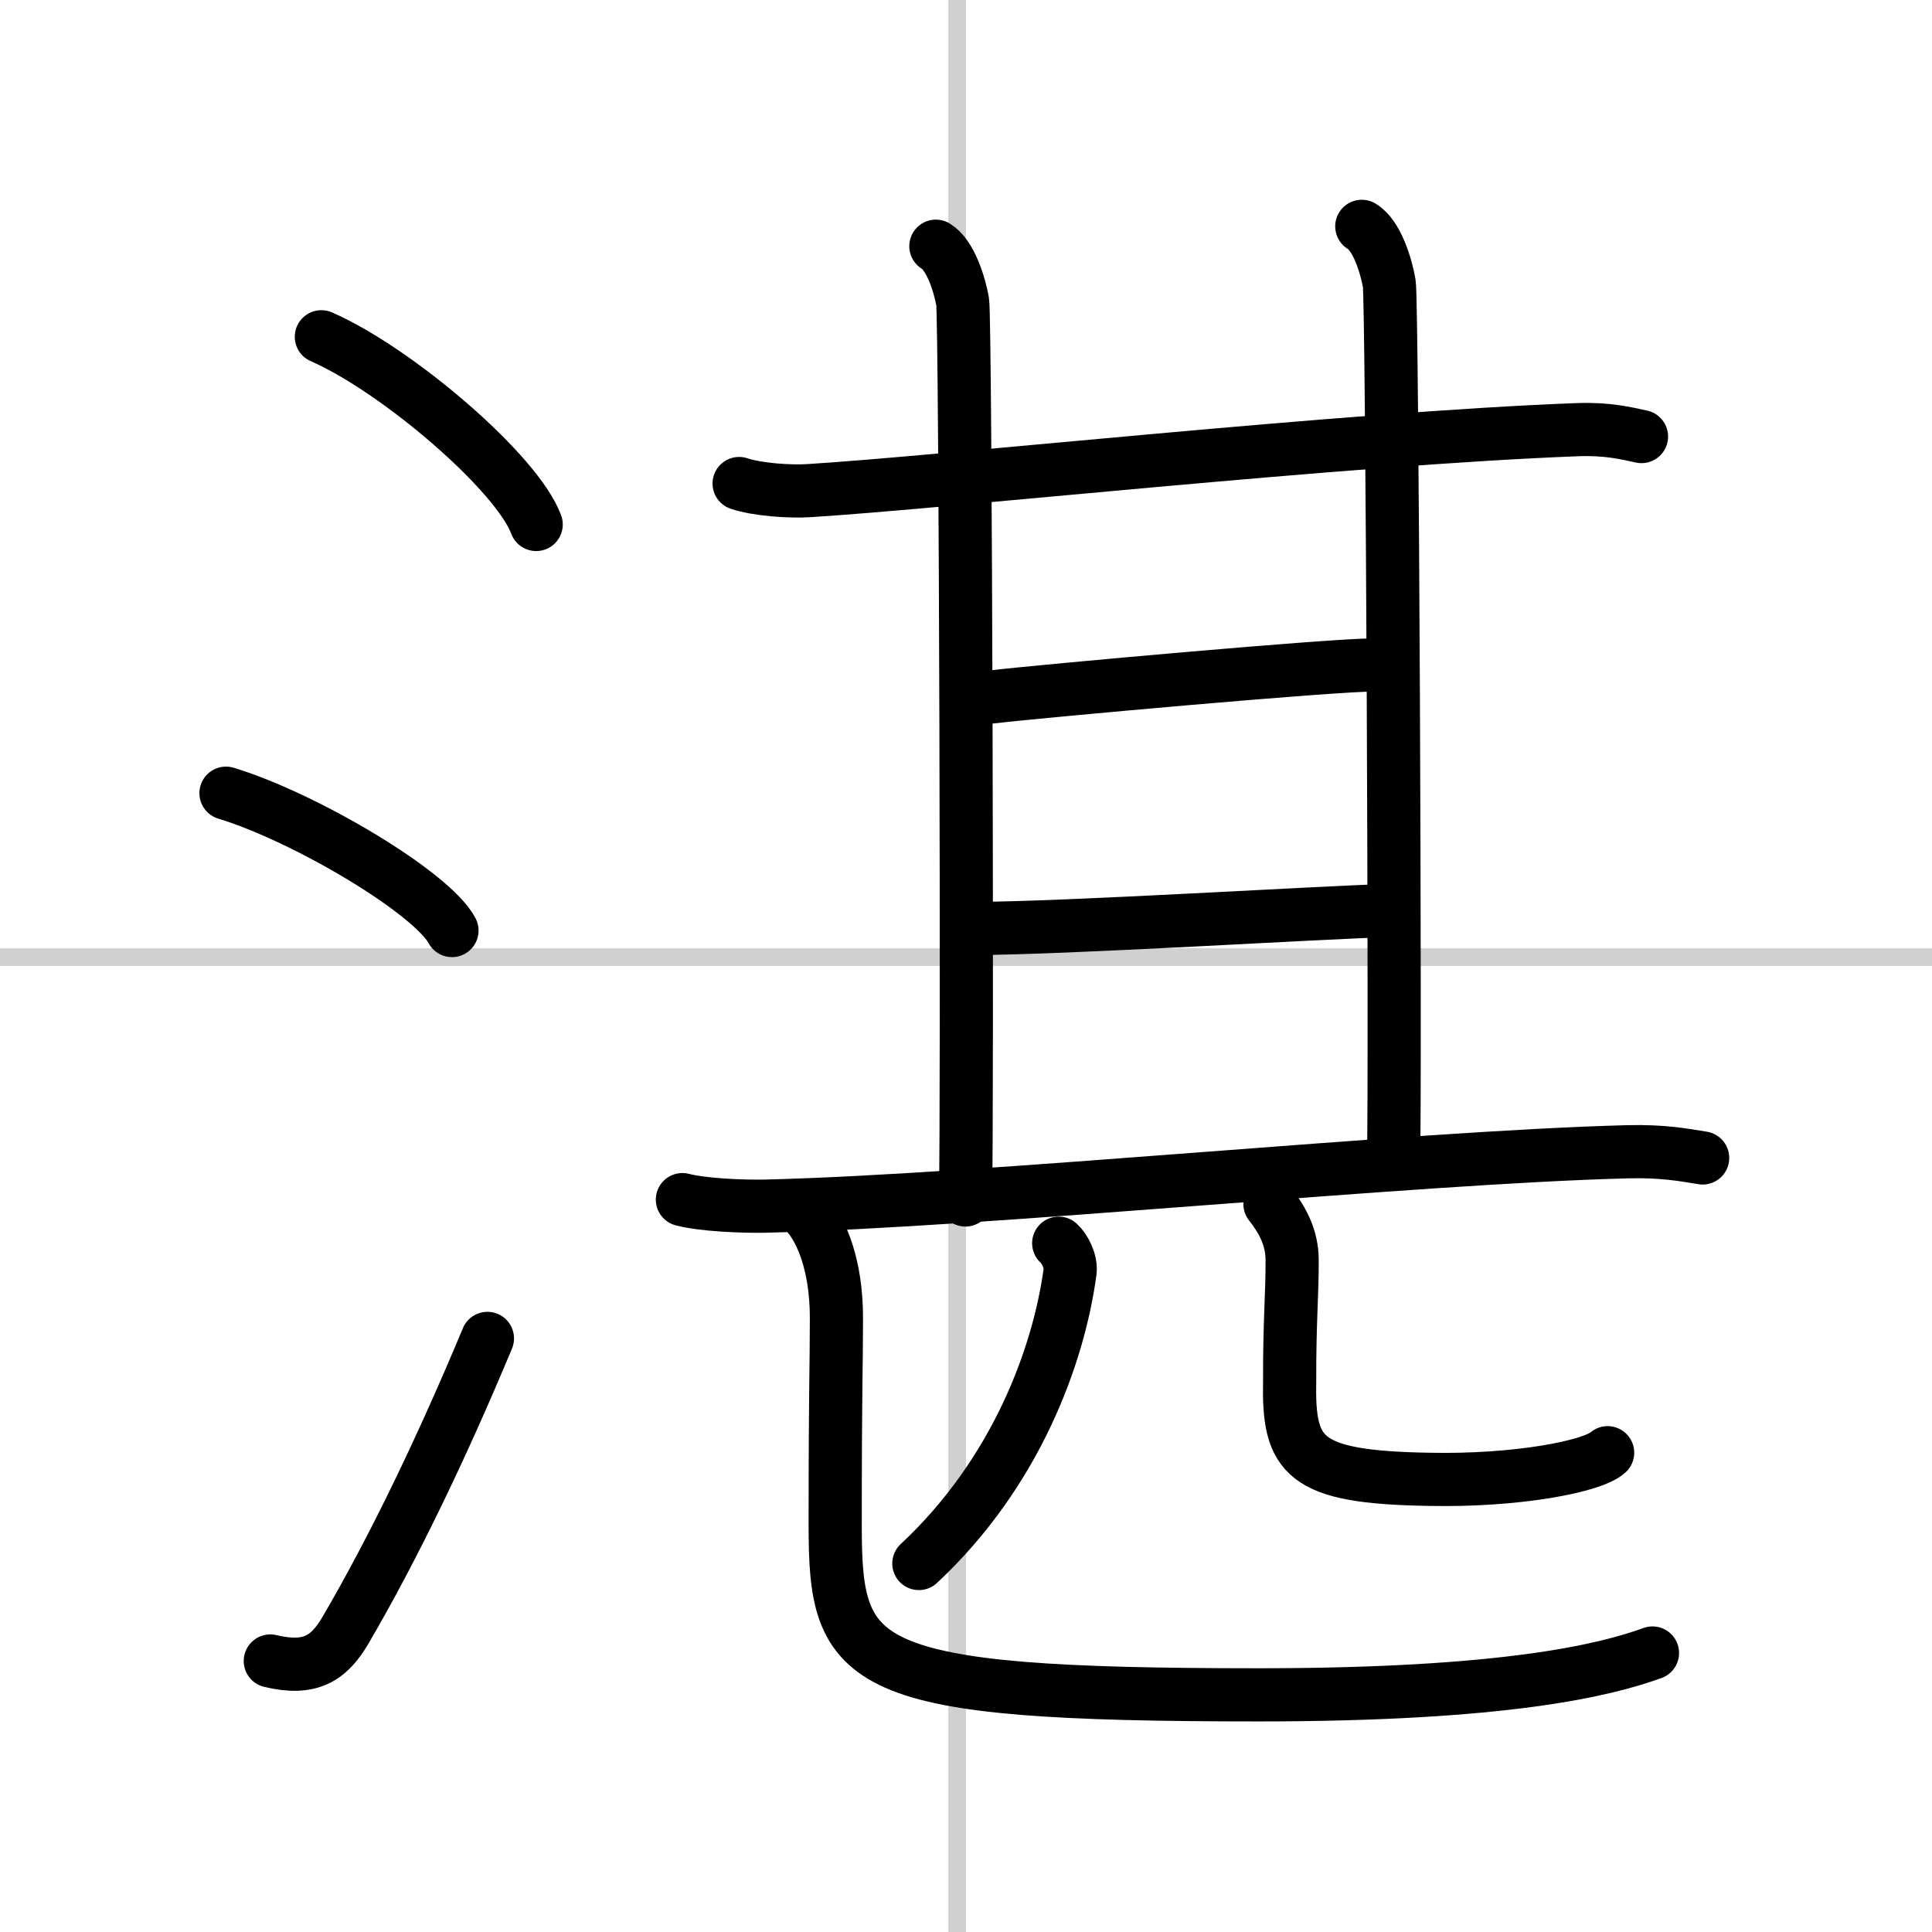 <svg width="400" height="400" viewBox="0 0 109 109" xmlns="http://www.w3.org/2000/svg"><rect x="0" y="0" width="109" height="109" fill="#808080" stroke="none"/><g fill="none" stroke="#000" stroke-linecap="round" stroke-linejoin="round" stroke-width="3"><rect width="100%" height="100%" fill="#fff" stroke="#fff"/><line x1="54" x2="54" y2="109" stroke="#d0d0d0" stroke-width="1"/><line x2="109" y1="54" y2="54" stroke="#d0d0d0" stroke-width="1"/><path d="m18.13 19c4.28 1.87 11.05 7.68 12.12 10.59"/><path d="m12.75 44.75c4.5 1.37 11.62 5.62 12.75 7.75"/><path d="m15.25 93.71c2.25 0.54 3.31-0.14 4.25-1.75 2.75-4.7 5.5-10.45 8-16.45"/><path d="m41.7 27.28c1.03 0.35 2.91 0.47 3.94 0.4 7.55-0.46 30.29-2.95 43.38-3.44 1.71-0.06 2.74 0.21 3.59 0.39"/><path d="m52.8 13.89c0.83 0.5 1.34 2.17 1.51 3.13s0.28 45.78 0.16 50.68"/><path d="m76.83 12.77c0.86 0.51 1.38 2.24 1.55 3.23 0.17 0.98 0.36 44.6 0.24 49.5"/><path d="m55.95 39.32c2.68-0.32 19.67-1.85 21.56-1.8"/><path d="m54.98 52.38c5.02 0 19.62-0.91 23.4-1.01"/><path d="m38.5 67.68c1.2 0.31 3.41 0.39 4.61 0.37 12.5-0.29 36.52-2.76 48.74-3.07 2-0.05 3.21 0.19 4.21 0.35"/><path d="m59.73 70.14c0.33 0.29 0.72 1.03 0.64 1.61-0.63 4.65-2.99 11.29-8.53 16.46"/><path d="m71.65 67.93c0.67 0.85 1.25 1.86 1.25 3.16 0.01 1.87-0.15 3.49-0.14 6.79-0.09 4.29 0.74 5.46 7.83 5.58 5 0.11 9.27-0.73 10.11-1.5"/><path d="m45.62 68.61c0.71 0.85 1.57 2.74 1.57 5.74 0 2.83-0.07 3.71-0.07 11.72s1.19 9.55 23.88 9.55c13.94 0 19.55-1.39 22.23-2.36"/></g></svg>
